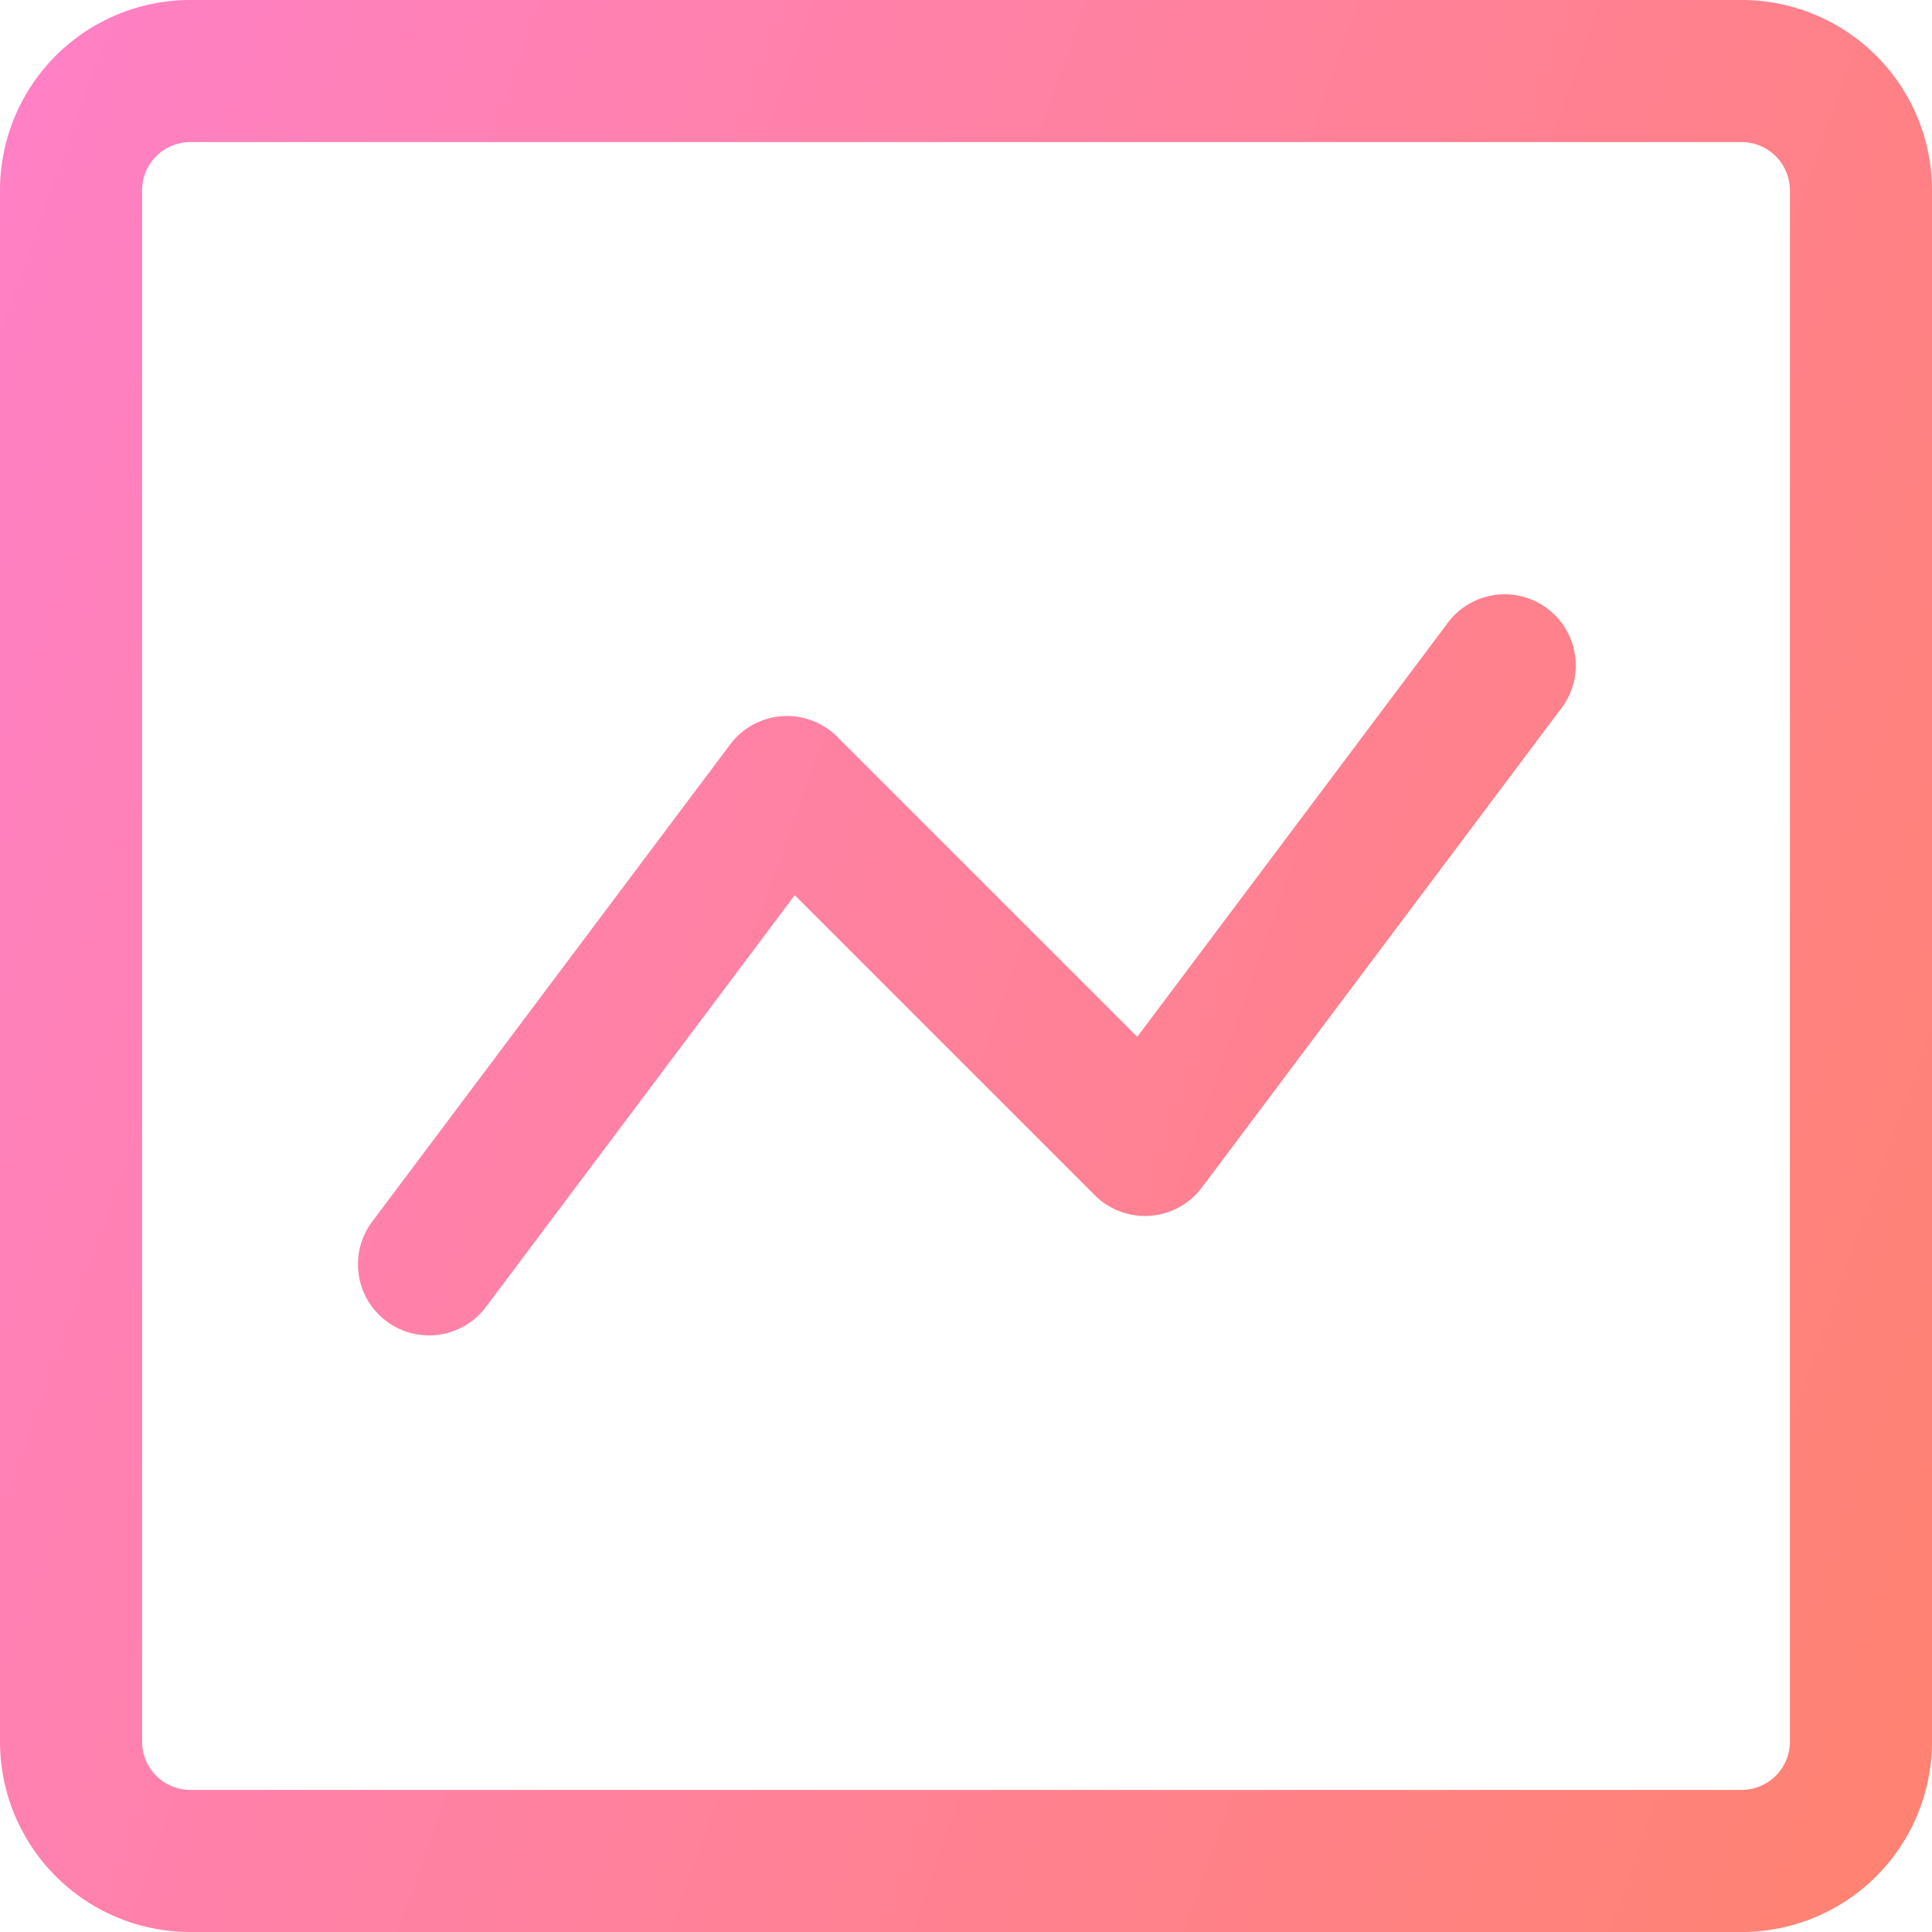 <svg xmlns="http://www.w3.org/2000/svg" fill="none" viewBox="0 0 20 20"><path fill="url(#care_svg__a)" d="M16.147 7.353a.736.736 0 1 0-1.177-.882l-3.197 4.262-3.106-3.106a.736.736 0 0 0-1.108.079l-3.706 4.94a.736.736 0 0 0 1.177.884l3.197-4.263 3.106 3.106a.736.736 0 0 0 1.108-.079z"/><path fill="url(#care_svg__b)" fill-rule="evenodd" d="M1.97 0A1.97 1.97 0 0 0 0 1.971v16.058A1.97 1.97 0 0 0 1.97 20h16.06A1.97 1.97 0 0 0 20 18.03V1.97A1.97 1.97 0 0 0 18.03 0zm-.499 1.971a.5.5 0 0 1 .5-.5h16.058a.5.5 0 0 1 .5.5v16.058a.5.5 0 0 1-.5.5H1.971a.5.5 0 0 1-.5-.5z" clip-rule="evenodd"/><defs><linearGradient id="care_svg__a" x1="-8.889" x2="23.056" y1="8.611" y2="20" gradientUnits="userSpaceOnUse"><stop stop-color="#FF80D9"/><stop offset="1" stop-color="#FF8266"/></linearGradient><linearGradient id="care_svg__b" x1="-8.889" x2="23.056" y1="8.611" y2="20" gradientUnits="userSpaceOnUse"><stop stop-color="#FF80D9"/><stop offset="1" stop-color="#FF8266"/></linearGradient></defs></svg>